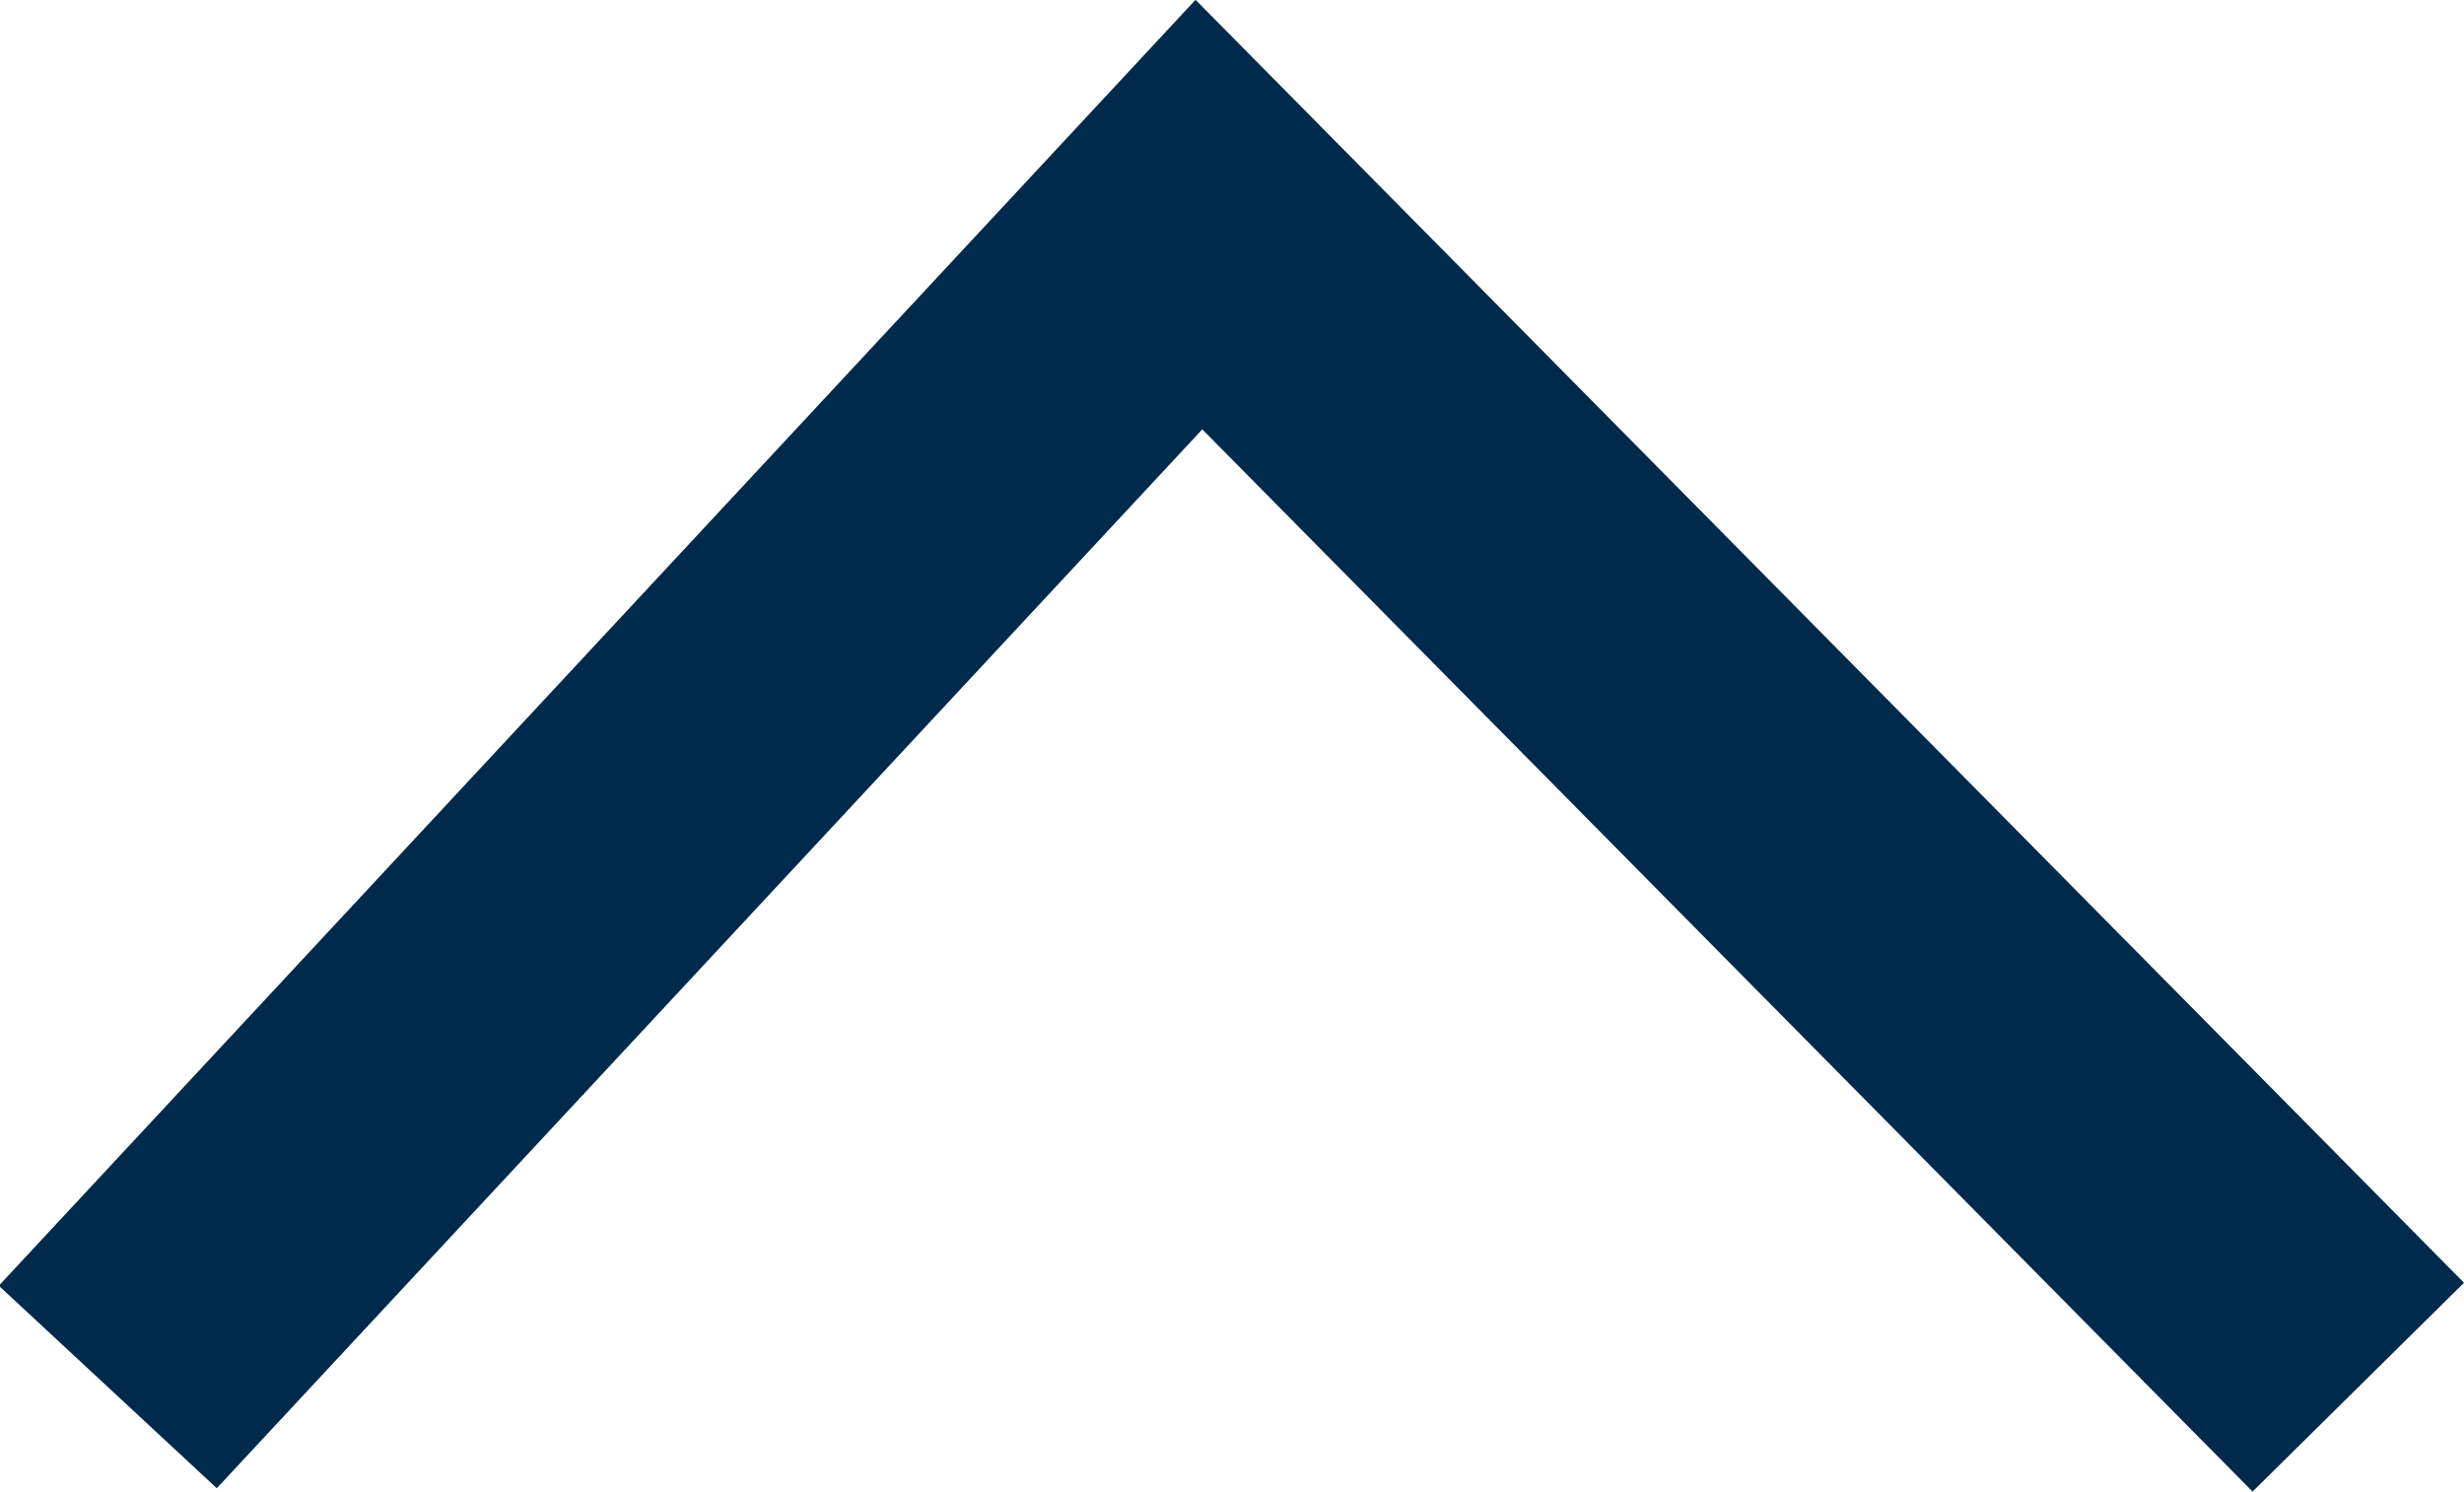 <svg xmlns="http://www.w3.org/2000/svg" width="12.434" height="7.528" viewBox="0 0 12.434 7.528">
  <path id="Path_202" data-name="Path 202" d="M2842.916,1573.661l-1.054-1.067,5.361-5.3-5.344-4.973,1.022-1.1,6.49,6.039Z" transform="translate(-1561.227 2849.39) rotate(-90)" fill="#002a4c"/>
</svg>
